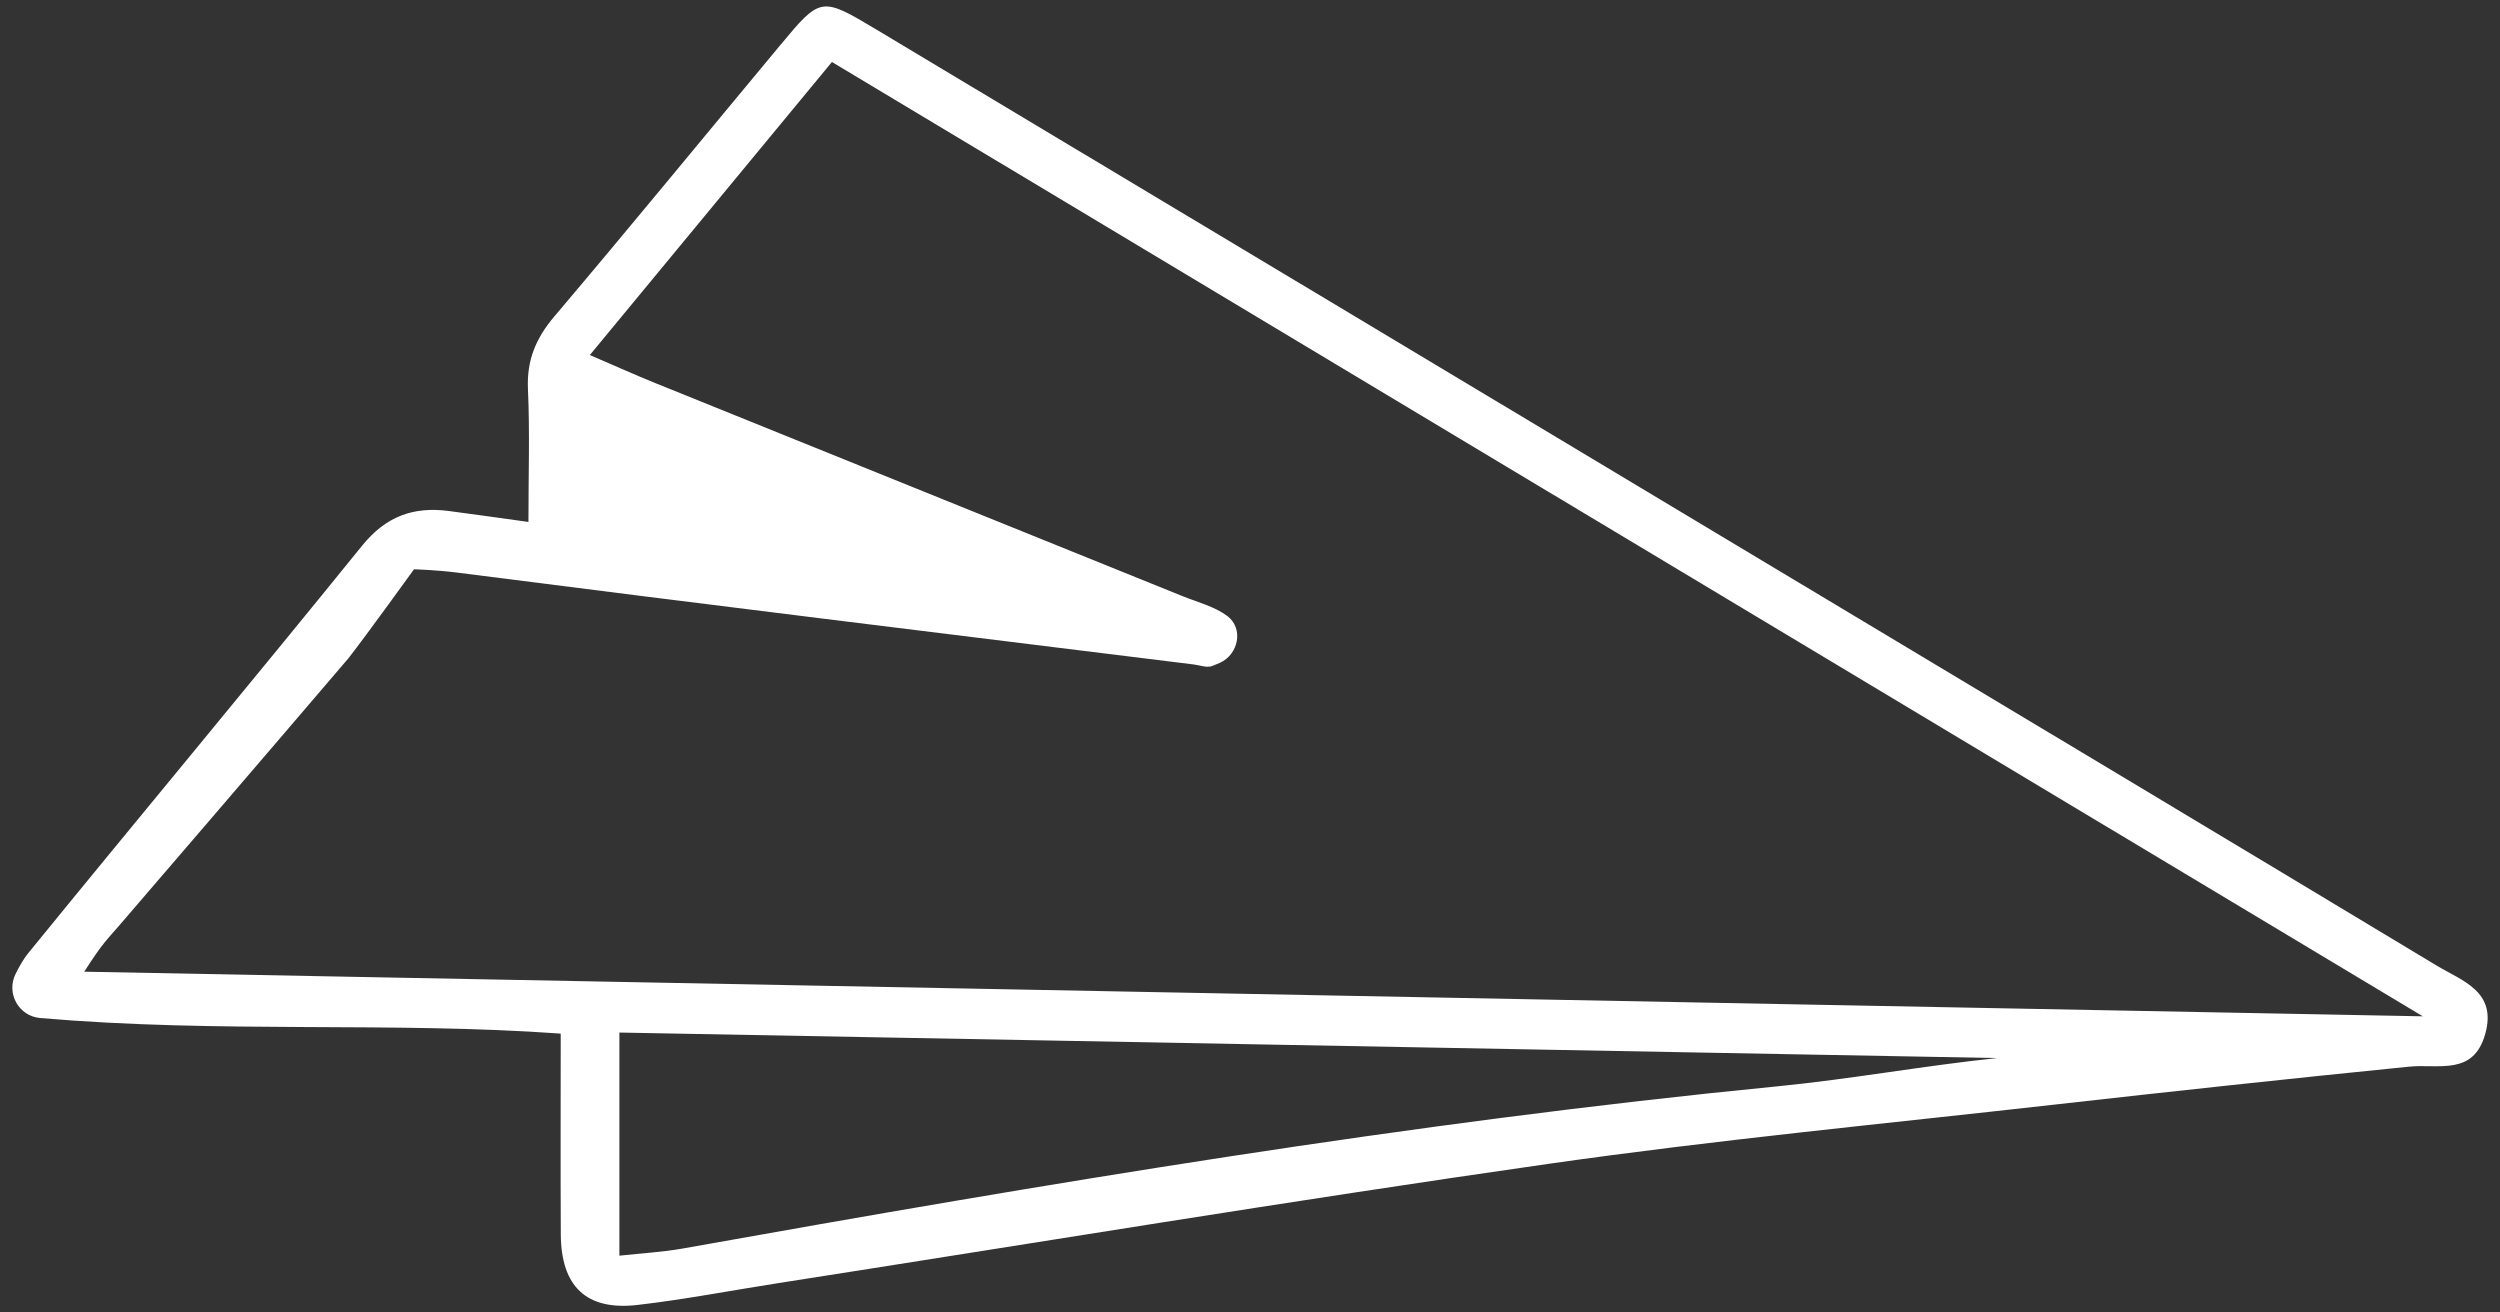 <?xml version="1.0" encoding="UTF-8"?> <svg xmlns="http://www.w3.org/2000/svg" xmlns:xlink="http://www.w3.org/1999/xlink" viewBox="16 140.426 608 319.149" fill="none" overflow="visible" width="608px" height="319.149px"><rect x="16" y="140.426" width="608" height="319.149" fill="#333333" stroke="none"/> <g id="Master/Stickers/Airplane"> <g id="Vector"> <path fill-rule="evenodd" clip-rule="evenodd" d="M166.636 445.807C172.101 445.205 177.124 444.945 182.039 444.064C270.398 428.279 358.887 413.39 448.29 404.619C466.167 402.865 483.892 399.6 501.753 397.743C390.637 395.685 279.599 393.633 166.636 391.542V445.807ZM36.483 376.741C227.591 380.387 416.395 383.992 605.228 387.594C476.544 310.398 347.869 233.21 218.326 155.5C198.602 179.378 179.385 202.641 159.448 226.773C166.067 229.616 170.615 231.668 175.238 233.539C217.992 250.834 260.755 268.094 303.513 285.376C307.229 286.879 311.341 287.898 314.461 290.227C314.484 290.243 314.508 290.26 314.533 290.276C318.504 293.334 317.201 299.616 312.622 301.649C312.009 301.926 311.385 302.182 310.756 302.414C309.494 302.881 307.801 302.207 306.31 302.022C246.597 294.624 186.869 287.343 127.189 279.682C122.031 279.022 116.682 278.879 116.682 278.879C116.682 278.879 105.369 294.575 100.755 300.5C100.755 300.5 77.045 328.26 45.358 365.089C41.893 369.116 41.042 369.644 36.483 376.741ZM152.365 391.801C111.096 388.826 69.443 391.774 25.772 388.009C20.55 387.558 17.463 382.003 19.782 377.301C20.76 375.323 21.729 373.622 22.952 372.125C49.898 339.047 77.23 306.282 104.077 273.119C109.859 265.972 116.572 263.58 125.146 264.699C131.497 265.528 137.837 266.442 144.517 267.365C144.517 255.796 144.865 245.395 144.396 235.03C144.081 228.022 146.329 222.68 150.824 217.373C169.328 195.544 187.448 173.395 205.759 151.403C215.568 139.621 215.678 139.552 229.17 147.635C306.213 193.787 383.228 239.986 460.244 286.182C509.725 315.859 559.223 345.508 608.644 375.285C614.81 378.997 623.273 381.506 620.435 391.796C617.577 402.155 609.088 399.119 601.878 399.84C572.936 402.743 544.013 405.865 515.107 409.127C474.244 413.741 433.276 417.655 392.578 423.475C330.044 432.423 267.703 442.738 205.276 452.481C193.88 454.26 182.533 456.451 171.084 457.785C158.611 459.235 152.453 453.332 152.387 440.605C152.301 424.666 152.365 408.721 152.365 391.801Z" fill="#ffffff"></path> </g> </g> </svg> 